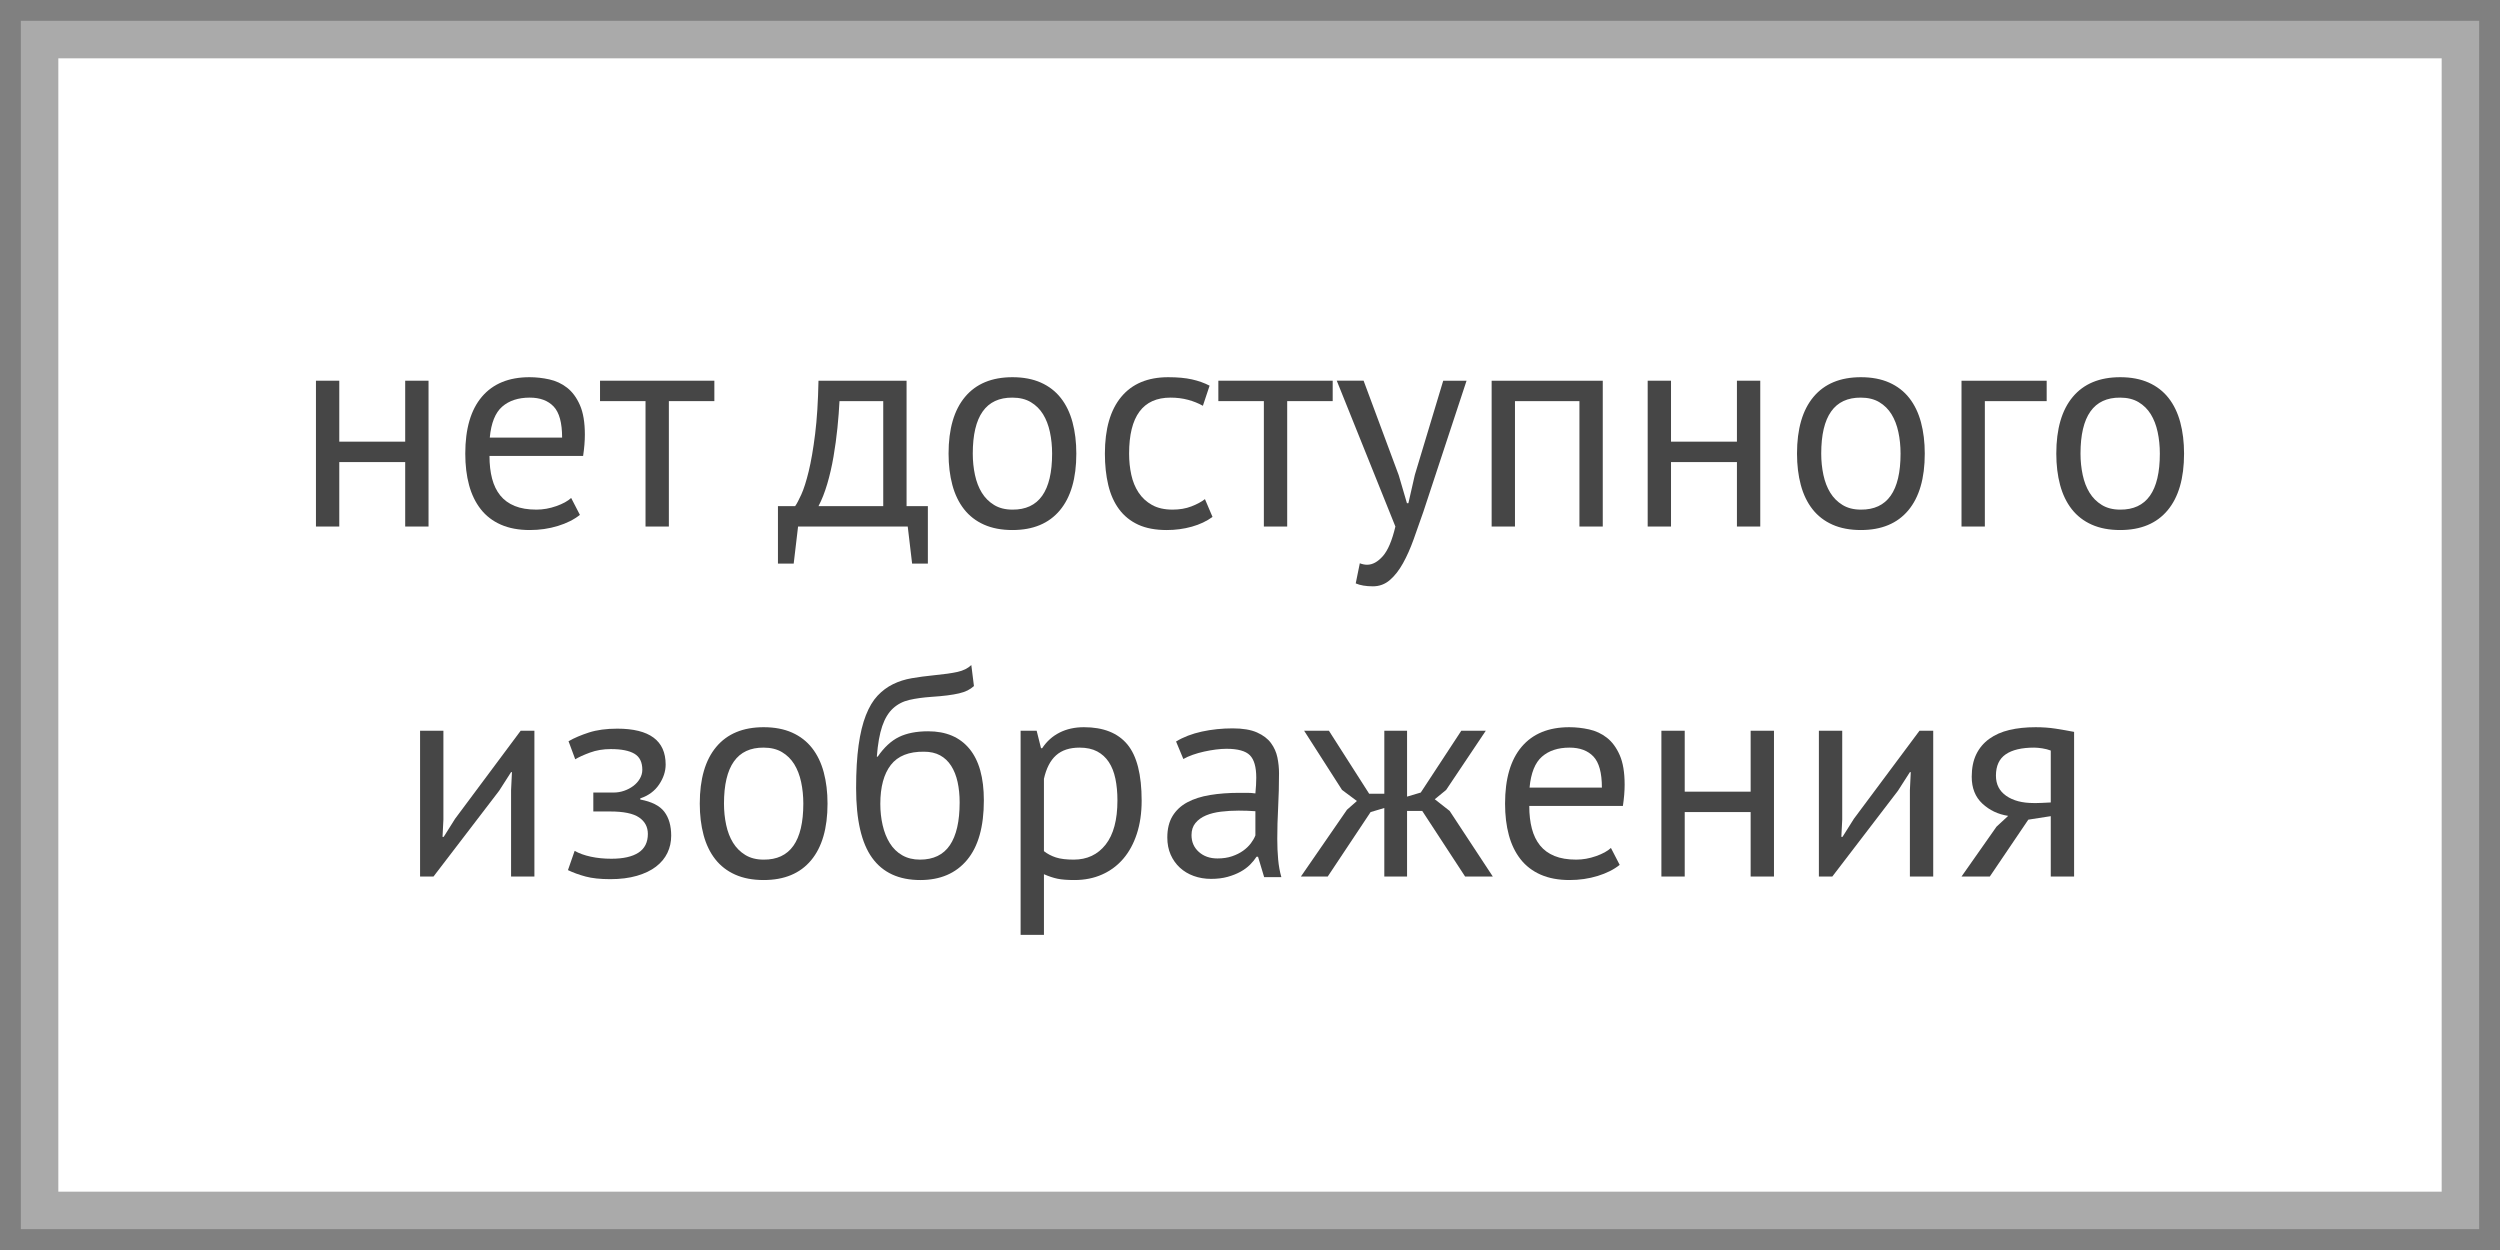 <?xml version="1.0" encoding="utf-8"?>
<!-- Generator: Adobe Illustrator 14.0.0, SVG Export Plug-In  -->
<!DOCTYPE svg PUBLIC "-//W3C//DTD SVG 1.1//EN" "http://www.w3.org/Graphics/SVG/1.1/DTD/svg11.dtd">
<svg version="1.1"
	 xmlns="http://www.w3.org/2000/svg" xmlns:xlink="http://www.w3.org/1999/xlink" xmlns:a="http://ns.adobe.com/AdobeSVGViewerExtensions/3.0/"
	 x="0px" y="0px" width="600px" height="300px" viewBox="-5 -5 600 300" enable-background="new -5 -5 600 300"
	 xml:space="preserve">
<rect x="-5" y="-5" width="600" height="300" fill="#808080" stroke="none"/>
<defs>
</defs>
<g>
	<rect x="4.5" y="4.5" fill="#FFFFFF" width="581" height="281"/>
	<path fill="#AAAAAA" d="M581,9v272H9V9H581 M590,0H0v290h590V0L590,0z"/>
</g>
<path fill="#464646" d="M92.248,105.899h-15.82v15.47h-5.6v-35h5.6v14.63h15.82v-14.63h5.6v35h-5.6V105.899z"/>
<path fill="#464646" d="M134.177,118.569c-1.4,1.12-3.162,2.007-5.285,2.66c-2.124,0.653-4.375,0.98-6.755,0.98
	c-2.66,0-4.97-0.432-6.93-1.295c-1.96-0.863-3.57-2.1-4.83-3.71c-1.26-1.61-2.194-3.535-2.8-5.775c-0.607-2.24-0.91-4.76-0.91-7.56
	c0-5.973,1.33-10.523,3.99-13.65c2.66-3.126,6.463-4.69,11.41-4.69c1.586,0,3.173,0.175,4.76,0.525
	c1.586,0.35,3.01,1.015,4.27,1.995c1.26,0.98,2.286,2.369,3.08,4.165c0.793,1.797,1.19,4.165,1.19,7.105
	c0,1.54-0.14,3.244-0.42,5.11h-22.47c0,2.054,0.21,3.874,0.63,5.46c0.42,1.587,1.073,2.929,1.96,4.025
	c0.886,1.097,2.041,1.937,3.465,2.52c1.423,0.584,3.161,0.875,5.215,0.875c1.586,0,3.173-0.28,4.76-0.84
	c1.586-0.56,2.776-1.213,3.57-1.96L134.177,118.569z M122.137,90.429c-2.754,0-4.959,0.724-6.615,2.17
	c-1.657,1.447-2.649,3.92-2.975,7.42h17.36c0-3.546-0.677-6.031-2.03-7.455C126.523,91.141,124.61,90.429,122.137,90.429z"/>
<path fill="#464646" d="M166.446,91.269h-10.92v30.1h-5.6v-30.1h-10.92v-4.9h27.44V91.269z"/>
<path fill="#464646" d="M217.687,130.259h-3.78l-1.05-8.89h-26.32l-1.05,8.89h-3.78v-13.79h4.13c0.373-0.513,0.863-1.435,1.47-2.765
	c0.606-1.33,1.201-3.196,1.785-5.6c0.583-2.403,1.096-5.39,1.54-8.96c0.443-3.57,0.711-7.828,0.805-12.775h21.14v30.1h5.11V130.259z
	 M206.977,116.469v-25.2h-10.5c-0.094,1.96-0.257,4.095-0.49,6.405c-0.234,2.31-0.549,4.62-0.945,6.93
	c-0.397,2.31-0.899,4.492-1.505,6.545c-0.607,2.054-1.307,3.827-2.1,5.32H206.977z"/>
<path fill="#464646" d="M222.656,103.869c0-5.926,1.318-10.465,3.955-13.615c2.636-3.15,6.428-4.725,11.375-4.725
	c2.613,0,4.888,0.432,6.825,1.295c1.936,0.864,3.535,2.1,4.795,3.71c1.26,1.61,2.193,3.547,2.8,5.81
	c0.606,2.264,0.91,4.772,0.91,7.525c0,5.927-1.319,10.465-3.955,13.615c-2.637,3.15-6.429,4.725-11.375,4.725
	c-2.614,0-4.889-0.432-6.825-1.295c-1.937-0.863-3.535-2.1-4.795-3.71c-1.26-1.61-2.194-3.546-2.8-5.81
	C222.958,109.131,222.656,106.623,222.656,103.869z M228.466,103.869c0,1.774,0.175,3.477,0.525,5.11
	c0.35,1.634,0.898,3.057,1.645,4.27c0.746,1.214,1.726,2.194,2.94,2.94c1.213,0.747,2.683,1.12,4.41,1.12
	c6.346,0.047,9.52-4.433,9.52-13.44c0-1.82-0.175-3.546-0.525-5.18c-0.35-1.633-0.899-3.056-1.645-4.27
	c-0.747-1.213-1.727-2.181-2.94-2.905c-1.214-0.723-2.684-1.085-4.41-1.085C231.639,90.383,228.466,94.863,228.466,103.869z"/>
<path fill="#464646" d="M286.005,119.059c-1.399,1.027-3.057,1.809-4.97,2.345c-1.914,0.536-3.92,0.805-6.02,0.805
	c-2.707,0-4.994-0.432-6.86-1.295c-1.867-0.863-3.395-2.1-4.585-3.71c-1.19-1.61-2.054-3.546-2.59-5.81
	c-0.537-2.263-0.805-4.771-0.805-7.525c0-5.926,1.306-10.465,3.92-13.615c2.613-3.15,6.37-4.725,11.27-4.725
	c2.24,0,4.141,0.175,5.705,0.525c1.562,0.35,2.975,0.852,4.234,1.505l-1.609,4.83c-1.074-0.606-2.264-1.085-3.57-1.435
	s-2.707-0.525-4.199-0.525c-6.628,0-9.94,4.48-9.94,13.44c0,1.774,0.175,3.465,0.525,5.075c0.35,1.61,0.933,3.034,1.75,4.27
	c0.816,1.237,1.89,2.229,3.22,2.975c1.33,0.747,2.975,1.12,4.935,1.12c1.681,0,3.185-0.256,4.515-0.77
	c1.33-0.513,2.416-1.096,3.256-1.75L286.005,119.059z"/>
<path fill="#464646" d="M314.846,91.269h-10.92v30.1h-5.6v-30.1h-10.921v-4.9h27.44V91.269z"/>
<path fill="#464646" d="M330.695,109.049l1.969,6.72h0.35l1.547-6.79l6.814-22.61h5.6l-10.359,31.43
	c-0.795,2.287-1.576,4.503-2.346,6.65c-0.77,2.146-1.621,4.06-2.555,5.74c-0.934,1.68-1.984,3.021-3.15,4.024
	c-1.166,1.003-2.52,1.505-4.061,1.505c-1.68,0-3.057-0.233-4.129-0.699l0.98-4.83c0.605,0.232,1.189,0.35,1.75,0.35
	c1.305,0,2.564-0.689,3.779-2.064c1.213-1.377,2.217-3.746,3.01-7.105l-14.07-35h6.441L330.695,109.049z"/>
<path fill="#464646" d="M374.064,91.269h-15.471v30.1h-5.6v-35h26.67v35h-5.6V91.269z"/>
<path fill="#464646" d="M411.863,105.899h-15.82v15.47h-5.6v-35h5.6v14.63h15.82v-14.63h5.6v35h-5.6V105.899z"/>
<path fill="#464646" d="M426.283,103.869c0-5.926,1.318-10.465,3.955-13.615c2.635-3.15,6.428-4.725,11.375-4.725
	c2.613,0,4.889,0.432,6.824,1.295c1.936,0.864,3.535,2.1,4.795,3.71s2.193,3.547,2.801,5.81c0.605,2.264,0.91,4.772,0.91,7.525
	c0,5.927-1.32,10.465-3.955,13.615c-2.637,3.15-6.43,4.725-11.375,4.725c-2.615,0-4.889-0.432-6.826-1.295
	c-1.936-0.863-3.533-2.1-4.795-3.71c-1.26-1.61-2.193-3.546-2.799-5.81C426.586,109.131,426.283,106.623,426.283,103.869z
	 M432.094,103.869c0,1.774,0.174,3.477,0.523,5.11c0.352,1.634,0.898,3.057,1.646,4.27c0.746,1.214,1.725,2.194,2.939,2.94
	c1.213,0.747,2.684,1.12,4.41,1.12c6.346,0.047,9.52-4.433,9.52-13.44c0-1.82-0.174-3.546-0.525-5.18
	c-0.35-1.633-0.898-3.056-1.645-4.27c-0.746-1.213-1.727-2.181-2.939-2.905c-1.215-0.723-2.684-1.085-4.41-1.085
	C435.266,90.383,432.094,94.863,432.094,103.869z"/>
<path fill="#464646" d="M486.203,91.269h-14.84v30.1h-5.602v-35h20.441V91.269z"/>
<path fill="#464646" d="M488.512,103.869c0-5.926,1.318-10.465,3.955-13.615c2.637-3.15,6.428-4.725,11.375-4.725
	c2.613,0,4.889,0.432,6.826,1.295c1.936,0.864,3.535,2.1,4.795,3.71s2.193,3.547,2.799,5.81c0.607,2.264,0.91,4.772,0.91,7.525
	c0,5.927-1.318,10.465-3.955,13.615c-2.637,3.15-6.428,4.725-11.375,4.725c-2.613,0-4.889-0.432-6.824-1.295
	c-1.938-0.863-3.535-2.1-4.795-3.71s-2.193-3.546-2.801-5.81C488.816,109.131,488.512,106.623,488.512,103.869z M494.322,103.869
	c0,1.774,0.176,3.477,0.525,5.11c0.35,1.634,0.898,3.057,1.645,4.27c0.746,1.214,1.727,2.194,2.939,2.94
	c1.213,0.747,2.684,1.12,4.41,1.12c6.346,0.047,9.521-4.433,9.521-13.44c0-1.82-0.176-3.546-0.525-5.18
	c-0.35-1.633-0.9-3.056-1.645-4.27c-0.748-1.213-1.729-2.181-2.941-2.905c-1.213-0.723-2.684-1.085-4.41-1.085
	C497.496,90.383,494.322,94.863,494.322,103.869z"/>
<path fill="#464646" d="M117.657,184.65l0.21-4.34h-0.21l-2.87,4.479l-15.75,20.58h-3.22v-35h5.6v21.35l-0.21,4.131h0.28l2.73-4.34
	l15.75-21.141h3.29v35h-5.6V184.65z"/>
<path fill="#464646" d="M137.396,189.76v-4.551h4.9c0.84,0,1.668-0.139,2.485-0.42c0.816-0.279,1.551-0.664,2.205-1.154
	c0.653-0.49,1.178-1.072,1.575-1.75c0.396-0.676,0.595-1.389,0.595-2.135c0-1.82-0.63-3.104-1.89-3.851
	c-1.26-0.746-3.15-1.12-5.67-1.12c-1.82,0-3.489,0.28-5.005,0.84c-1.517,0.56-2.695,1.097-3.535,1.61l-1.61-4.341
	c1.4-0.793,3.045-1.492,4.935-2.1c1.89-0.605,4.141-0.91,6.755-0.91c7.746,0,11.62,2.87,11.62,8.611c0,1.633-0.525,3.23-1.575,4.795
	c-1.05,1.564-2.555,2.672-4.515,3.324v0.279c2.753,0.516,4.678,1.494,5.775,2.941c1.096,1.447,1.645,3.359,1.645,5.74
	c0,1.494-0.304,2.869-0.91,4.129c-0.607,1.26-1.517,2.357-2.73,3.291c-1.214,0.934-2.742,1.668-4.585,2.205
	c-1.844,0.535-3.979,0.805-6.405,0.805c-2.38,0-4.352-0.211-5.915-0.631c-1.564-0.42-2.975-0.932-4.235-1.539l1.61-4.621
	c1.073,0.607,2.368,1.074,3.885,1.4c1.516,0.328,3.161,0.49,4.935,0.49c2.846,0,5.016-0.49,6.51-1.471
	c1.493-0.979,2.24-2.473,2.24-4.479c0-1.682-0.7-2.998-2.1-3.955c-1.4-0.957-3.71-1.436-6.93-1.436H137.396z"/>
<path fill="#464646" d="M162.946,187.869c0-5.926,1.318-10.465,3.955-13.615c2.636-3.149,6.428-4.725,11.375-4.725
	c2.613,0,4.888,0.432,6.825,1.295c1.936,0.864,3.535,2.1,4.795,3.71c1.26,1.61,2.193,3.548,2.8,5.81
	c0.606,2.266,0.91,4.773,0.91,7.525c0,5.928-1.319,10.465-3.955,13.615c-2.637,3.15-6.429,4.725-11.375,4.725
	c-2.614,0-4.889-0.432-6.825-1.295c-1.937-0.863-3.535-2.1-4.795-3.709c-1.26-1.611-2.194-3.547-2.8-5.811
	C163.249,193.131,162.946,190.623,162.946,187.869z M168.756,187.869c0,1.775,0.175,3.477,0.525,5.111
	c0.35,1.633,0.898,3.057,1.645,4.27c0.746,1.213,1.726,2.193,2.94,2.939c1.213,0.748,2.683,1.121,4.41,1.121
	c6.346,0.047,9.52-4.434,9.52-13.441c0-1.82-0.175-3.545-0.525-5.18c-0.35-1.633-0.899-3.057-1.645-4.27
	c-0.747-1.214-1.727-2.182-2.94-2.906c-1.214-0.723-2.684-1.085-4.41-1.085C171.929,174.383,168.756,178.863,168.756,187.869z"/>
<path fill="#464646" d="M205.646,176.6c1.54-2.24,3.243-3.815,5.11-4.726c1.866-0.91,4.2-1.365,7-1.365c4.293,0,7.595,1.4,9.905,4.2
	s3.465,6.93,3.465,12.391c0,6.301-1.342,11.061-4.025,14.279c-2.684,3.221-6.429,4.83-11.235,4.83c-5.134,0-8.984-1.771-11.55-5.32
	c-2.567-3.545-3.85-9.121-3.85-16.729c0-4.014,0.198-7.444,0.595-10.291c0.396-2.846,0.98-5.25,1.75-7.21s1.703-3.523,2.8-4.69
	c1.096-1.166,2.333-2.088,3.71-2.765c1.376-0.676,2.881-1.155,4.515-1.435c1.633-0.28,3.383-0.514,5.25-0.7
	c2.426-0.233,4.328-0.501,5.705-0.806c1.376-0.303,2.485-0.851,3.325-1.645l0.63,5.04c-0.467,0.42-0.98,0.77-1.54,1.05
	s-1.237,0.515-2.03,0.7c-0.794,0.187-1.739,0.35-2.835,0.49c-1.097,0.14-2.369,0.257-3.815,0.35c-2.007,0.14-3.77,0.385-5.285,0.735
	c-1.517,0.35-2.824,1.026-3.92,2.029c-1.097,1.005-1.96,2.428-2.59,4.271c-0.63,1.844-1.062,4.282-1.295,7.315H205.646z
	 M206.276,187.939c0,1.773,0.186,3.477,0.56,5.109c0.373,1.635,0.945,3.07,1.715,4.307s1.761,2.205,2.975,2.904
	c1.213,0.699,2.636,1.051,4.27,1.051c3.22,0,5.611-1.156,7.175-3.467c1.563-2.309,2.345-5.727,2.345-10.254
	c0-1.773-0.164-3.406-0.49-4.9c-0.327-1.492-0.84-2.787-1.54-3.885c-0.7-1.097-1.587-1.937-2.66-2.521
	c-1.074-0.583-2.357-0.875-3.85-0.875c-3.64-0.046-6.3,1.015-7.98,3.185C207.116,180.764,206.276,183.879,206.276,187.939z"/>
<path fill="#464646" d="M239.945,170.369h3.85l1.05,4.2h0.28c1.073-1.633,2.461-2.881,4.165-3.745
	c1.703-0.863,3.651-1.295,5.845-1.295c4.666,0,8.143,1.377,10.43,4.13c2.286,2.754,3.43,7.257,3.43,13.511
	c0,2.939-0.385,5.588-1.155,7.945c-0.77,2.355-1.855,4.352-3.255,5.984c-1.4,1.635-3.092,2.895-5.075,3.779
	c-1.984,0.887-4.189,1.33-6.615,1.33c-1.727,0-3.092-0.104-4.095-0.314c-1.004-0.209-2.089-0.57-3.255-1.084v14.559h-5.6V170.369z
	 M254.085,174.429c-2.38,0-4.259,0.619-5.635,1.855c-1.377,1.237-2.345,3.116-2.905,5.636v17.359c0.84,0.654,1.796,1.156,2.87,1.506
	c1.073,0.35,2.496,0.525,4.27,0.525c3.22,0,5.775-1.201,7.665-3.605s2.835-5.938,2.835-10.605c0-1.912-0.164-3.65-0.49-5.215
	c-0.327-1.562-0.852-2.893-1.575-3.99c-0.724-1.097-1.657-1.948-2.8-2.556C257.176,174.733,255.765,174.429,254.085,174.429z"/>
<path fill="#464646" d="M277.254,172.959c1.773-1.073,3.838-1.866,6.195-2.38c2.355-0.513,4.818-0.77,7.385-0.77
	c2.426,0,4.375,0.326,5.846,0.979c1.469,0.654,2.59,1.505,3.359,2.555c0.77,1.051,1.283,2.205,1.541,3.466
	c0.256,1.261,0.385,2.521,0.385,3.78c0,2.799-0.07,5.529-0.211,8.189c-0.139,2.66-0.209,5.18-0.209,7.561
	c0,1.727,0.07,3.359,0.209,4.9c0.141,1.539,0.396,2.963,0.77,4.27h-4.129l-1.471-4.9h-0.35c-0.42,0.654-0.945,1.295-1.574,1.926
	c-0.631,0.629-1.391,1.189-2.276,1.68c-0.887,0.49-1.914,0.898-3.08,1.225c-1.168,0.326-2.497,0.49-3.99,0.49
	c-1.494,0-2.882-0.234-4.165-0.699c-1.284-0.467-2.392-1.131-3.325-1.996c-0.934-0.863-1.669-1.9-2.205-3.115
	c-0.537-1.213-0.805-2.59-0.805-4.129c0-2.053,0.42-3.77,1.26-5.146c0.84-1.375,2.018-2.473,3.535-3.289
	c1.516-0.816,3.336-1.4,5.46-1.75c2.123-0.35,4.468-0.525,7.034-0.525c0.654,0,1.297,0,1.926,0c0.631,0,1.271,0.047,1.925,0.141
	c0.139-1.4,0.209-2.66,0.209-3.781c0-2.564-0.513-4.362-1.539-5.39c-1.027-1.025-2.895-1.54-5.601-1.54
	c-0.794,0-1.646,0.06-2.556,0.175c-0.909,0.117-1.844,0.28-2.799,0.49c-0.957,0.21-1.867,0.467-2.73,0.771
	c-0.864,0.304-1.622,0.642-2.275,1.015L277.254,172.959z M287.194,201.029c1.306,0,2.474-0.174,3.5-0.525
	c1.026-0.35,1.913-0.793,2.66-1.33c0.746-0.535,1.365-1.131,1.855-1.785c0.49-0.652,0.851-1.281,1.085-1.889v-5.811
	c-0.654-0.045-1.32-0.08-1.996-0.105c-0.676-0.021-1.342-0.035-1.995-0.035c-1.447,0-2.859,0.082-4.235,0.246
	c-1.377,0.164-2.59,0.467-3.64,0.91c-1.051,0.443-1.891,1.049-2.521,1.82c-0.63,0.77-0.944,1.738-0.944,2.904
	c0,1.635,0.582,2.975,1.75,4.025C283.881,200.504,285.375,201.029,287.194,201.029z"/>
<path fill="#464646" d="M323.943,189.9l-10.289,15.469h-6.439l11.059-16.029l2.381-2.1l-3.57-2.66l-9.1-14.211h5.949l9.66,15.121
	h3.641v-15.121h5.459v15.82l3.291-0.98l9.73-14.84h5.879l-9.52,14.211l-2.73,2.24l3.57,2.799l10.359,15.75h-6.648l-10.291-15.75
	h-3.641v15.75h-5.459V188.92L323.943,189.9z"/>
<path fill="#464646" d="M383.725,202.57c-1.4,1.119-3.162,2.006-5.285,2.66c-2.123,0.652-4.375,0.979-6.754,0.979
	c-2.66,0-4.971-0.432-6.932-1.295c-1.959-0.863-3.568-2.1-4.83-3.709c-1.26-1.611-2.193-3.535-2.799-5.775
	c-0.607-2.24-0.91-4.76-0.91-7.561c0-5.973,1.33-10.523,3.99-13.65c2.66-3.126,6.463-4.689,11.41-4.689
	c1.586,0,3.172,0.175,4.76,0.524c1.586,0.351,3.01,1.016,4.27,1.995c1.26,0.98,2.285,2.369,3.08,4.165
	c0.793,1.798,1.189,4.165,1.189,7.106c0,1.539-0.139,3.244-0.42,5.109h-22.469c0,2.055,0.209,3.873,0.629,5.459
	c0.42,1.588,1.074,2.93,1.961,4.025c0.885,1.098,2.041,1.938,3.465,2.521c1.422,0.584,3.16,0.875,5.215,0.875
	c1.586,0,3.172-0.281,4.76-0.842c1.586-0.559,2.775-1.213,3.57-1.959L383.725,202.57z M371.686,174.429
	c-2.756,0-4.959,0.725-6.615,2.171c-1.658,1.447-2.65,3.92-2.977,7.42h17.361c0-3.545-0.678-6.031-2.031-7.455
	C376.07,175.142,374.158,174.429,371.686,174.429z"/>
<path fill="#464646" d="M415.154,189.9h-15.82v15.469h-5.6v-35h5.6V185h15.82v-14.631h5.6v35h-5.6V189.9z"/>
<path fill="#464646" d="M453.375,184.65l0.209-4.34h-0.209l-2.871,4.479l-15.75,20.58h-3.221v-35h5.602v21.35l-0.211,4.131h0.279
	l2.73-4.34l15.75-21.141h3.291v35h-5.6V184.65z"/>
<path fill="#464646" d="M487.184,190.879l-5.391,0.84l-9.238,13.65h-6.791l8.4-11.969l2.799-2.59
	c-2.426-0.373-4.49-1.354-6.193-2.941c-1.705-1.586-2.557-3.732-2.557-6.439c0-2.1,0.361-3.896,1.086-5.391
	c0.723-1.493,1.762-2.729,3.115-3.71c1.354-0.979,2.963-1.69,4.83-2.135c1.865-0.443,3.965-0.665,6.299-0.665
	c1.727,0,3.336,0.117,4.83,0.35c1.494,0.234,2.963,0.49,4.41,0.771v34.72h-5.6V190.879z M487.184,175.129
	c-0.607-0.232-1.283-0.408-2.029-0.524c-0.748-0.116-1.4-0.176-1.961-0.176c-2.986,0-5.262,0.537-6.824,1.61
	c-1.564,1.074-2.346,2.777-2.346,5.111c0,2.1,0.828,3.721,2.484,4.863c1.656,1.145,3.84,1.717,6.547,1.717c0.045,0,0.115,0,0.209,0
	s0.279,0,0.561,0c0.279,0,0.676-0.012,1.189-0.035s1.236-0.059,2.17-0.105V175.129z"/>
</svg>
